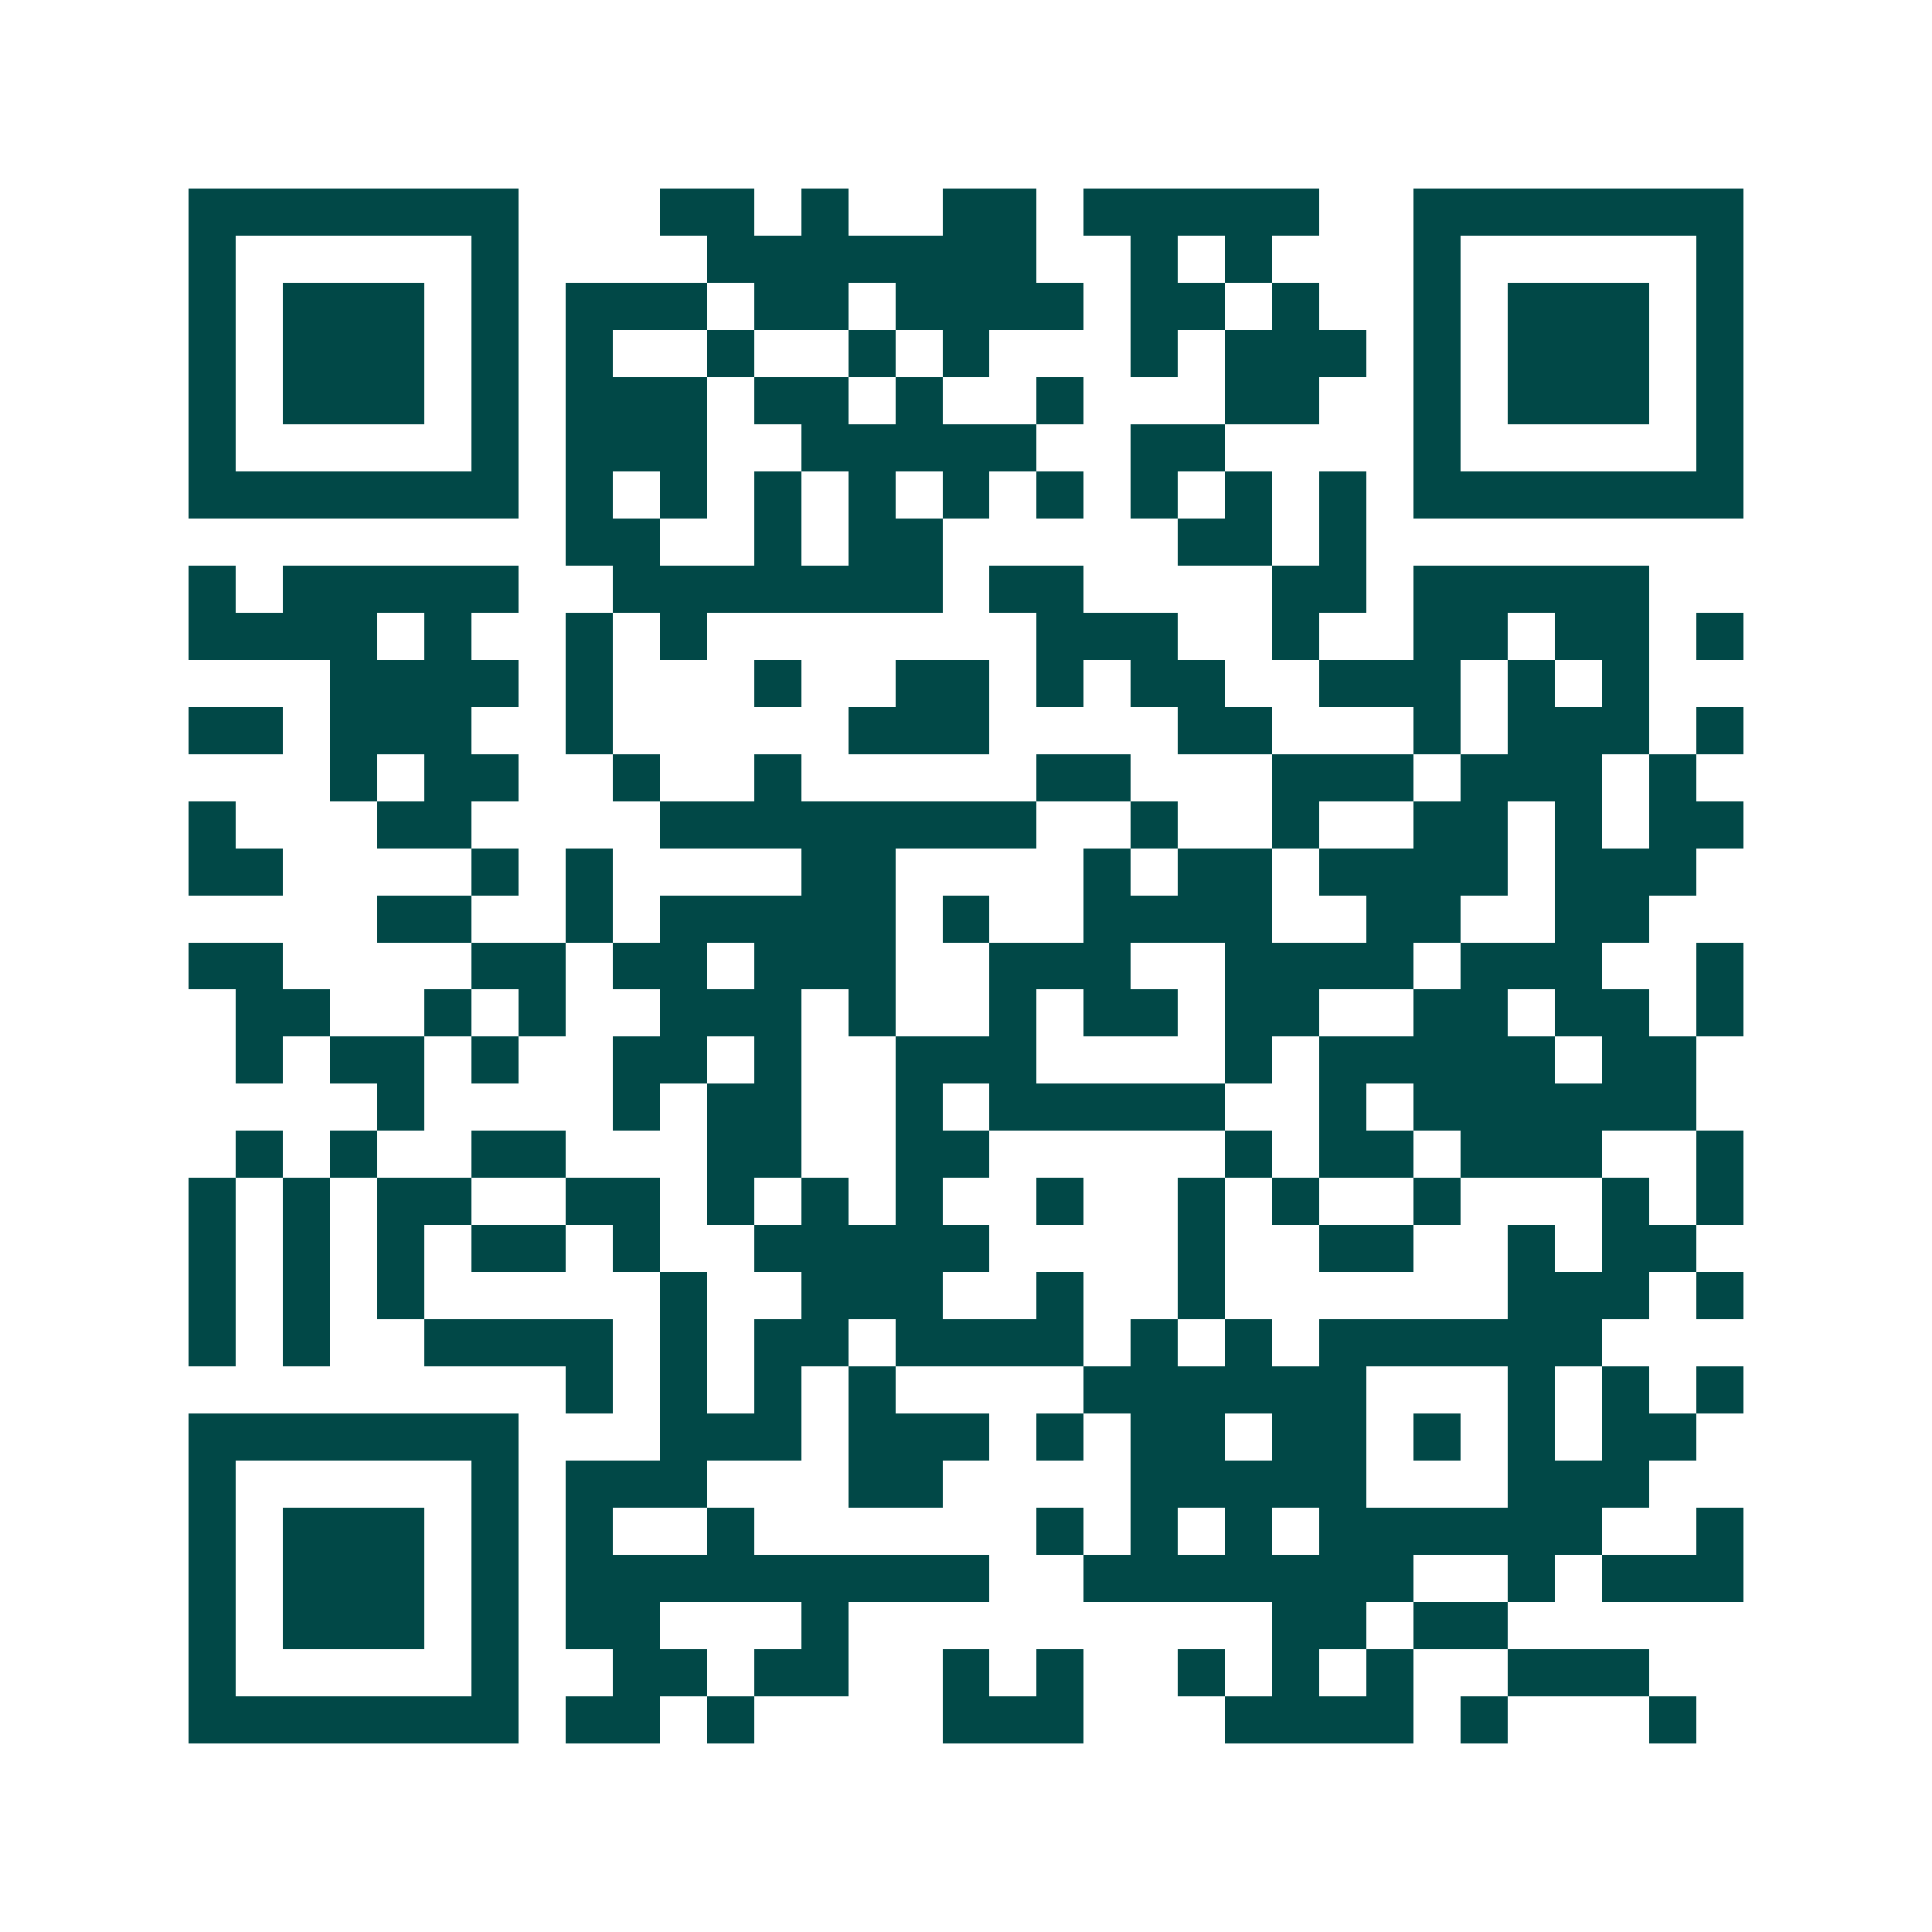 <svg xmlns="http://www.w3.org/2000/svg" width="200" height="200" viewBox="0 0 41 41" shape-rendering="crispEdges"><path fill="#ffffff" d="M0 0h41v41H0z"/><path stroke="#014847" d="M4 4.5h7m3 0h2m1 0h1m2 0h2m1 0h5m2 0h7M4 5.5h1m5 0h1m4 0h7m2 0h1m1 0h1m3 0h1m5 0h1M4 6.5h1m1 0h3m1 0h1m1 0h3m1 0h2m1 0h4m1 0h2m1 0h1m2 0h1m1 0h3m1 0h1M4 7.5h1m1 0h3m1 0h1m1 0h1m2 0h1m2 0h1m1 0h1m3 0h1m1 0h3m1 0h1m1 0h3m1 0h1M4 8.5h1m1 0h3m1 0h1m1 0h3m1 0h2m1 0h1m2 0h1m3 0h2m2 0h1m1 0h3m1 0h1M4 9.5h1m5 0h1m1 0h3m2 0h5m2 0h2m4 0h1m5 0h1M4 10.5h7m1 0h1m1 0h1m1 0h1m1 0h1m1 0h1m1 0h1m1 0h1m1 0h1m1 0h1m1 0h7M12 11.5h2m2 0h1m1 0h2m5 0h2m1 0h1M4 12.5h1m1 0h5m2 0h7m1 0h2m4 0h2m1 0h5M4 13.5h4m1 0h1m2 0h1m1 0h1m7 0h3m2 0h1m2 0h2m1 0h2m1 0h1M7 14.5h4m1 0h1m3 0h1m2 0h2m1 0h1m1 0h2m2 0h3m1 0h1m1 0h1M4 15.5h2m1 0h3m2 0h1m5 0h3m4 0h2m3 0h1m1 0h3m1 0h1M7 16.5h1m1 0h2m2 0h1m2 0h1m5 0h2m3 0h3m1 0h3m1 0h1M4 17.5h1m3 0h2m4 0h8m2 0h1m2 0h1m2 0h2m1 0h1m1 0h2M4 18.5h2m4 0h1m1 0h1m4 0h2m4 0h1m1 0h2m1 0h4m1 0h3M8 19.5h2m2 0h1m1 0h5m1 0h1m2 0h4m2 0h2m2 0h2M4 20.5h2m4 0h2m1 0h2m1 0h3m2 0h3m2 0h4m1 0h3m2 0h1M5 21.5h2m2 0h1m1 0h1m2 0h3m1 0h1m2 0h1m1 0h2m1 0h2m2 0h2m1 0h2m1 0h1M5 22.5h1m1 0h2m1 0h1m2 0h2m1 0h1m2 0h3m4 0h1m1 0h5m1 0h2M8 23.5h1m4 0h1m1 0h2m2 0h1m1 0h5m2 0h1m1 0h6M5 24.5h1m1 0h1m2 0h2m3 0h2m2 0h2m5 0h1m1 0h2m1 0h3m2 0h1M4 25.5h1m1 0h1m1 0h2m2 0h2m1 0h1m1 0h1m1 0h1m2 0h1m2 0h1m1 0h1m2 0h1m3 0h1m1 0h1M4 26.5h1m1 0h1m1 0h1m1 0h2m1 0h1m2 0h5m4 0h1m2 0h2m2 0h1m1 0h2M4 27.5h1m1 0h1m1 0h1m5 0h1m2 0h3m2 0h1m2 0h1m6 0h3m1 0h1M4 28.5h1m1 0h1m2 0h4m1 0h1m1 0h2m1 0h4m1 0h1m1 0h1m1 0h6M12 29.5h1m1 0h1m1 0h1m1 0h1m4 0h6m3 0h1m1 0h1m1 0h1M4 30.5h7m3 0h3m1 0h3m1 0h1m1 0h2m1 0h2m1 0h1m1 0h1m1 0h2M4 31.5h1m5 0h1m1 0h3m3 0h2m4 0h5m3 0h3M4 32.5h1m1 0h3m1 0h1m1 0h1m2 0h1m6 0h1m1 0h1m1 0h1m1 0h6m2 0h1M4 33.5h1m1 0h3m1 0h1m1 0h9m2 0h7m2 0h1m1 0h3M4 34.5h1m1 0h3m1 0h1m1 0h2m3 0h1m9 0h2m1 0h2M4 35.5h1m5 0h1m2 0h2m1 0h2m2 0h1m1 0h1m2 0h1m1 0h1m1 0h1m2 0h3M4 36.5h7m1 0h2m1 0h1m4 0h3m3 0h4m1 0h1m3 0h1"/></svg>
